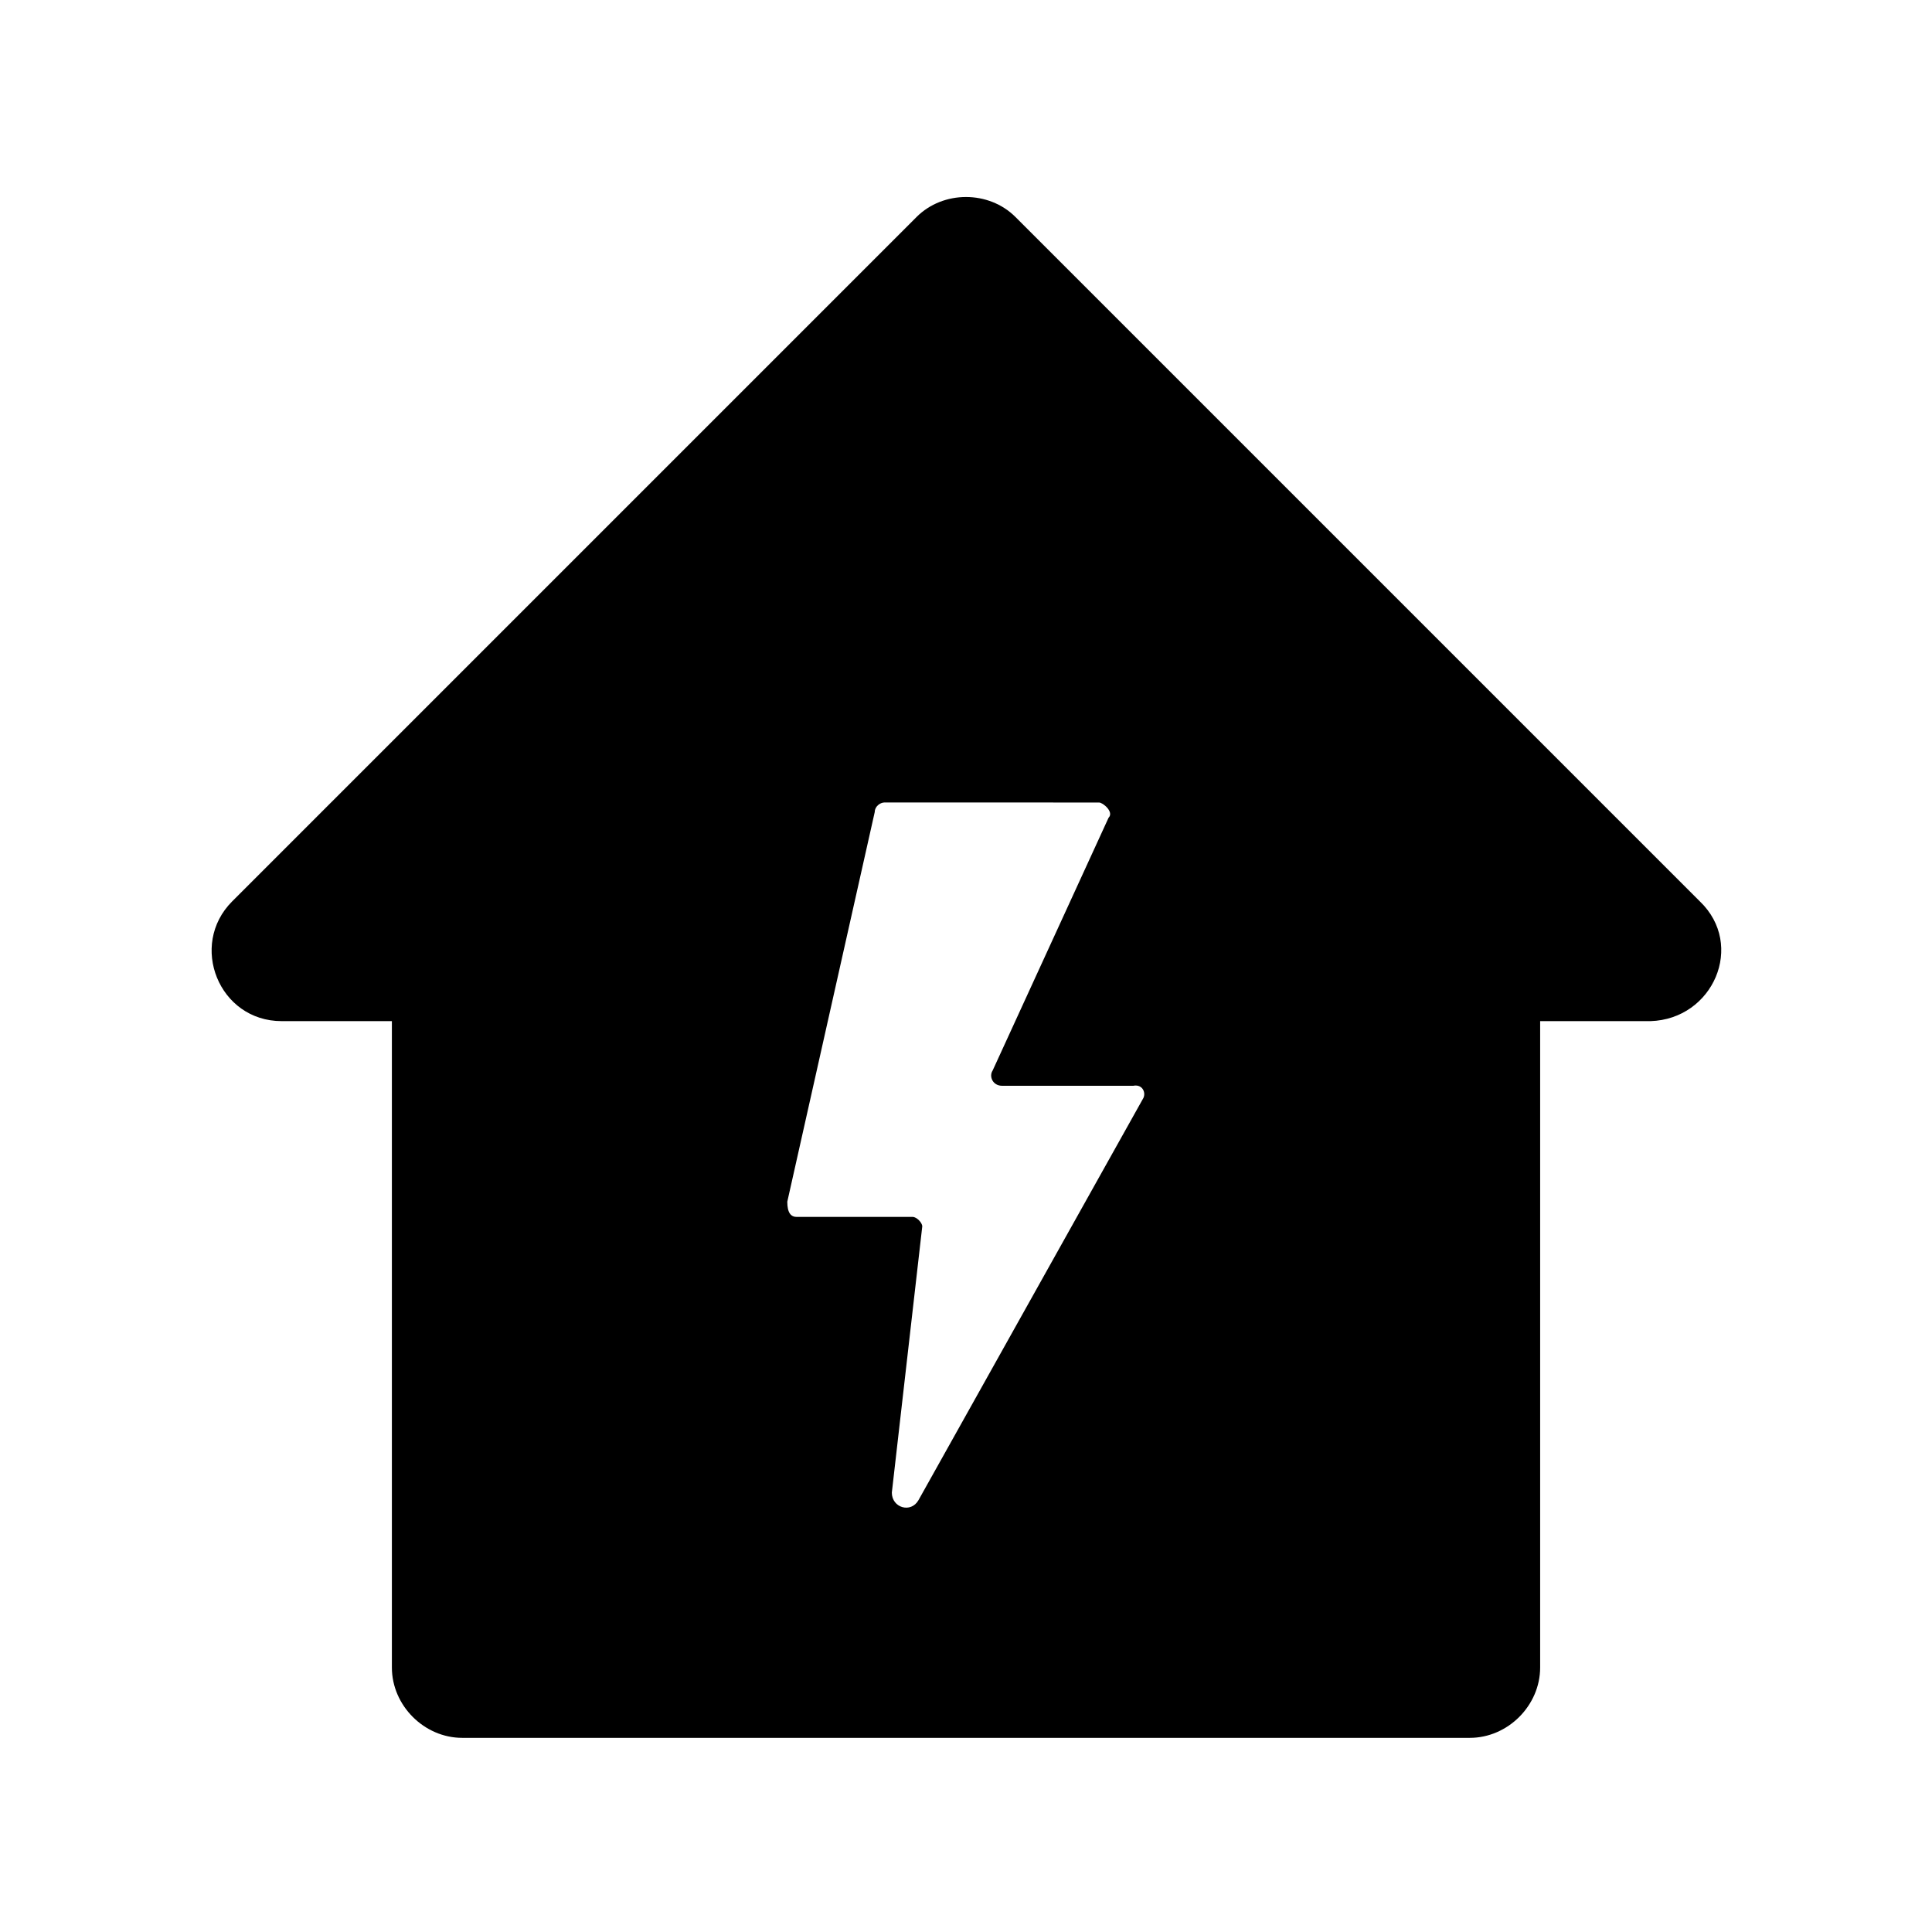 <?xml version="1.0" encoding="UTF-8"?>
<!-- Uploaded to: SVG Repo, www.svgrepo.com, Generator: SVG Repo Mixer Tools -->
<svg fill="#000000" width="800px" height="800px" version="1.1" viewBox="144 144 512 512" xmlns="http://www.w3.org/2000/svg">
 <path d="m594.47 382.87-181.37-181.37c-7.055-7.055-19.145-7.055-26.199 0l-181.37 181.37c-11.586 11.586-3.527 31.738 13.098 31.738h29.223v171.3c0 10.078 8.566 18.641 18.641 18.641h267.02c10.078 0 18.641-8.566 18.641-18.641v-171.3l29.223 0.004c16.625-0.504 25.188-20.152 13.098-31.742zm-147.62 52.398-59.449 106.3c-2.016 3.527-7.055 2.016-7.055-2.016l8.062-70.535c0-1.008-1.512-2.519-2.519-2.519h-30.73c-1.512 0-2.519-1.008-2.519-4.031l23.176-103.28c0-1.512 1.512-2.519 2.519-2.519l56.93 0.004c1.008 0 4.031 2.519 2.519 4.031l-30.73 67.008c-1.008 1.512 0 4.031 2.519 4.031h34.762c2.516-0.508 3.523 2.012 2.516 3.523z"/>
</svg>